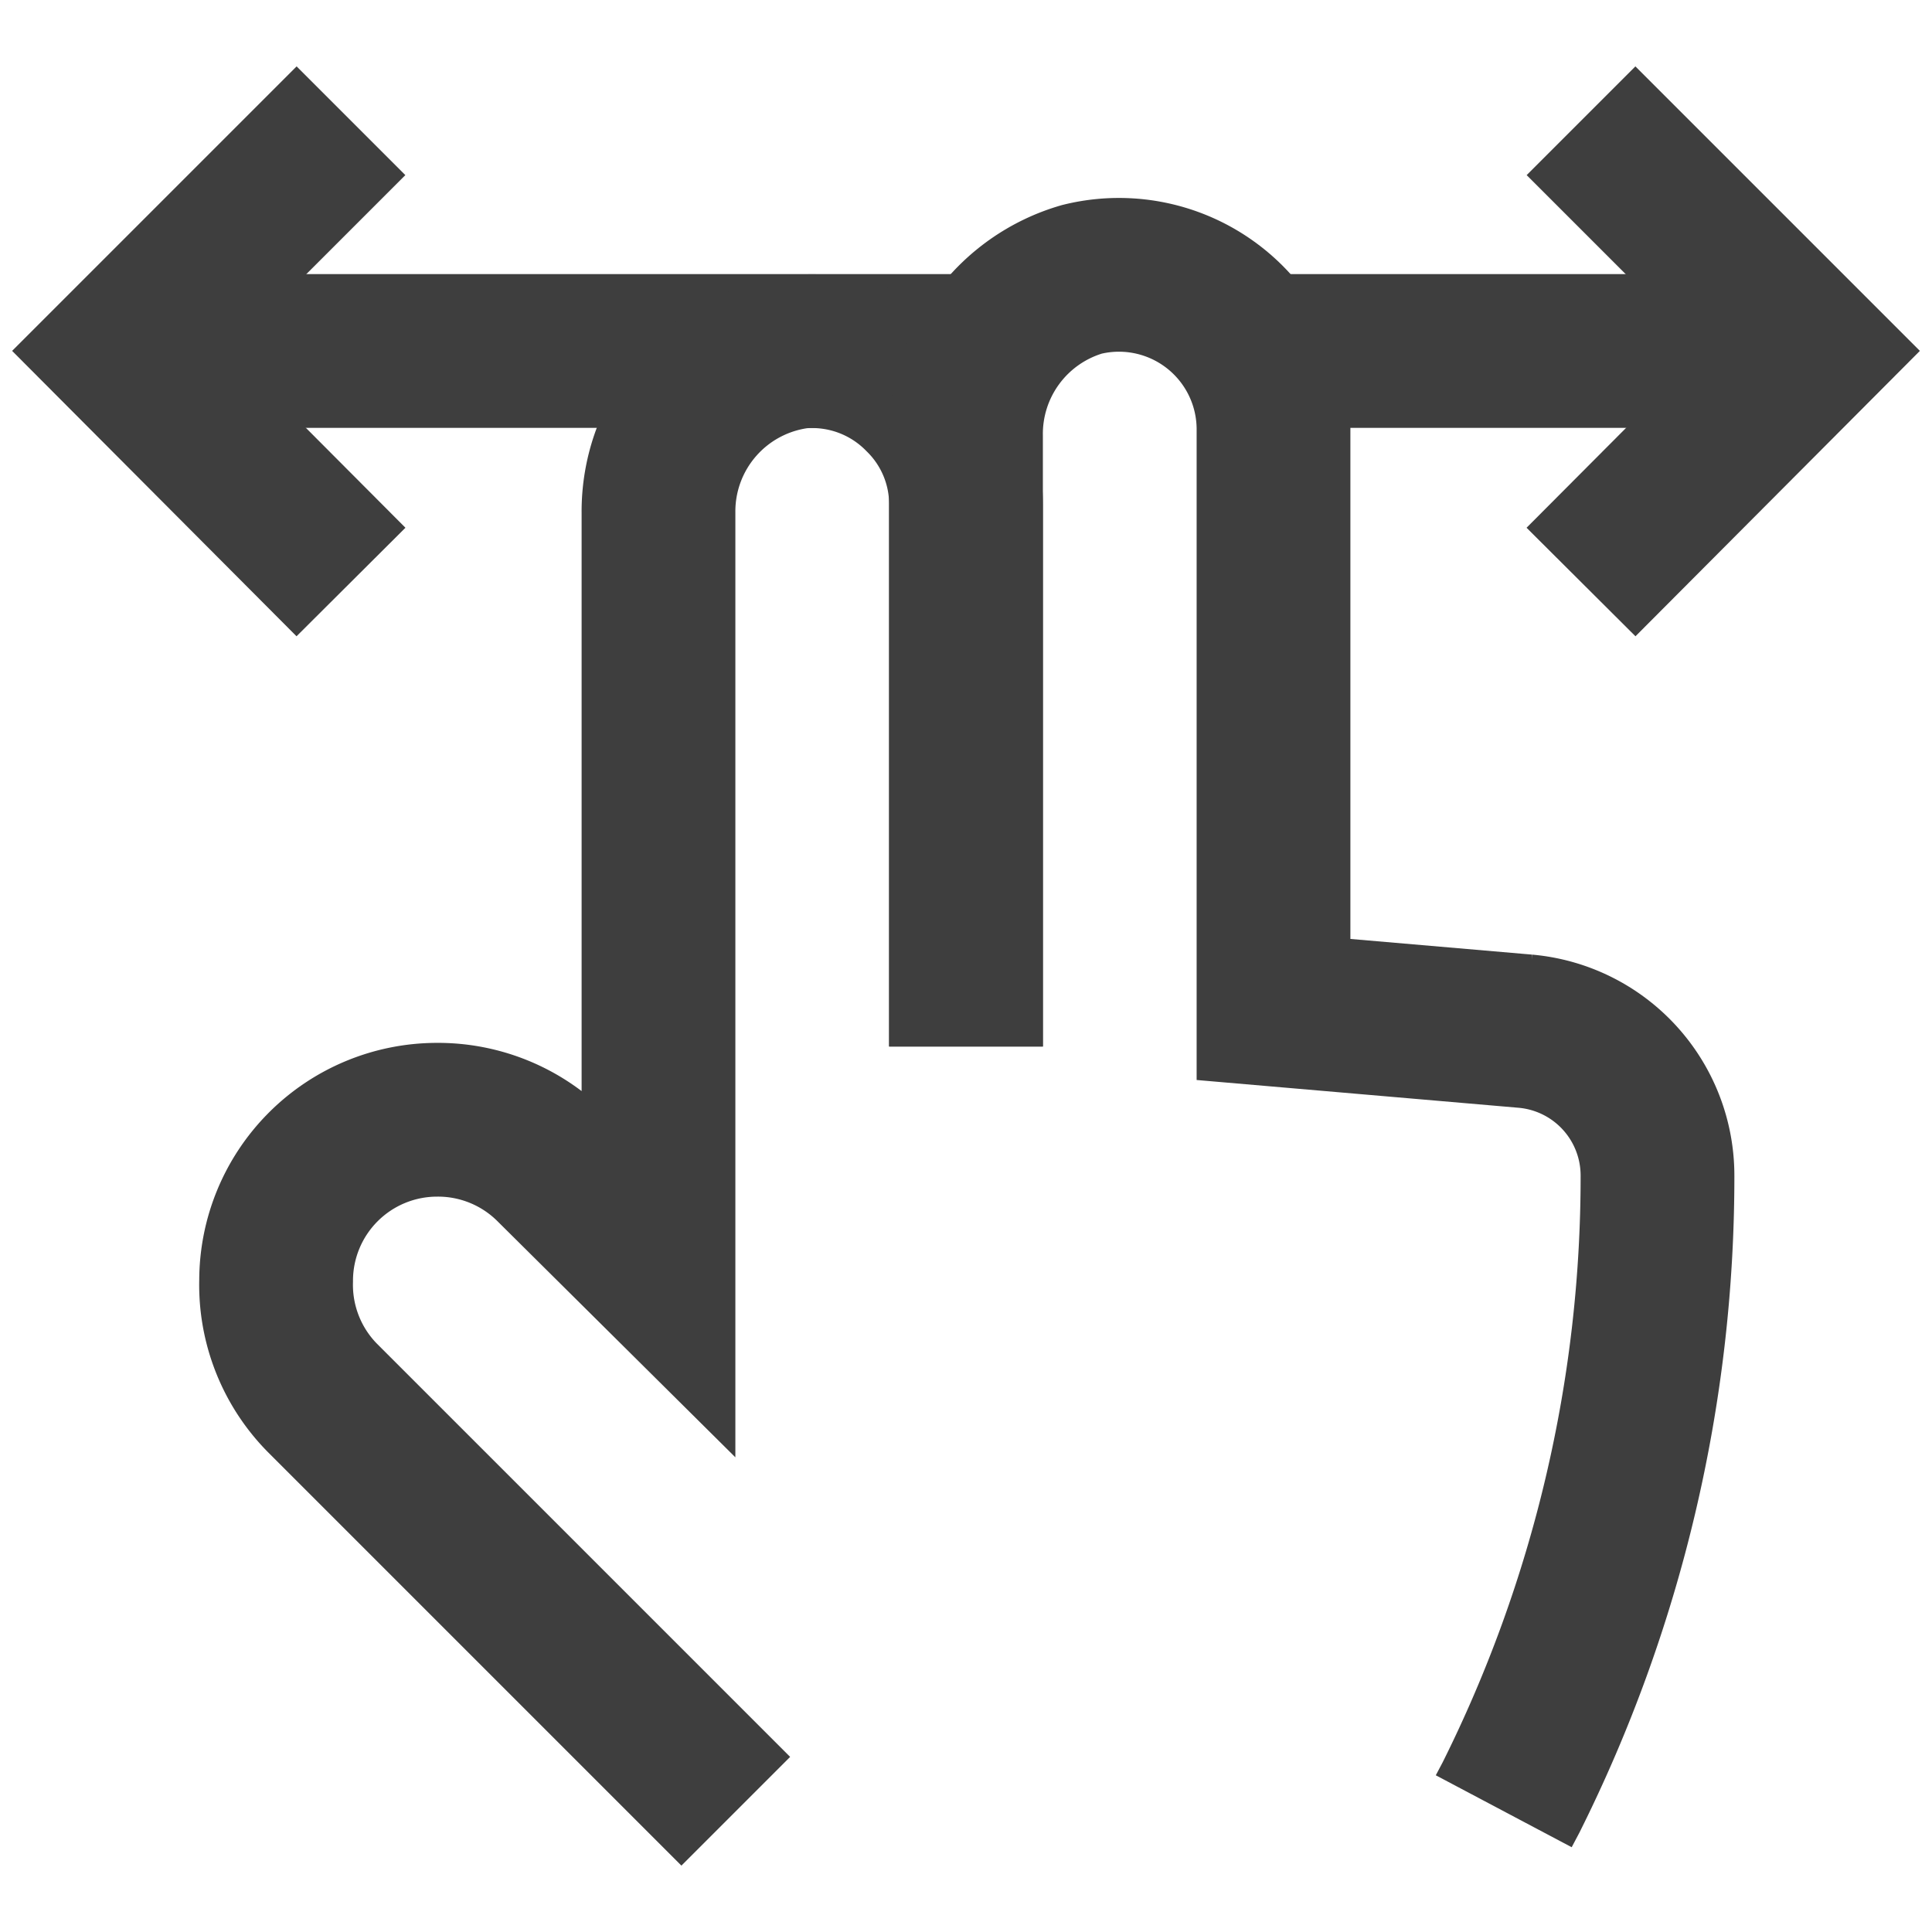 <?xml version="1.0" encoding="utf-8"?><!-- Uploaded to: SVG Repo, www.svgrepo.com, Generator: SVG Repo Mixer Tools -->
<svg width="800px" height="800px" viewBox="0 0 24 24" id="Layer_1" data-name="Layer 1" xmlns="http://www.w3.org/2000/svg"><defs><style>.cls-1{fill:none;stroke:#3E3E3E;stroke-miterlimit:10;stroke-width:1.91px;}</style></defs><polyline class="cls-1" points="19.64 7.23 22.5 4.36 19.64 1.5"/><polyline class="cls-1" points="4.36 7.23 1.5 4.36 4.36 1.5"/><polyline class="cls-1" points="15.56 4.36 15.82 4.36 22.5 4.36"/><polyline class="cls-1" points="12.29 4.36 10.1 4.36 8.18 4.36 1.5 4.36"/><path class="cls-1" d="M12,13V6.27a1.87,1.87,0,0,0-.56-1.34,1.89,1.89,0,0,0-1.52-.56,2,2,0,0,0-1.74,2v9.44L6.86,14.5a2,2,0,0,0-1.43-.59,2,2,0,0,0-2,2A2,2,0,0,0,4,17.36L9.14,22.5"/><path class="cls-1" d="M12,13V5.42a2,2,0,0,1,1.44-1.95,1.92,1.92,0,0,1,2.38,1.85v7.22l3.13.27a1.8,1.8,0,0,1,1.64,1.8h0a17.25,17.25,0,0,1-1.82,7.72l-.09.17"/></svg>